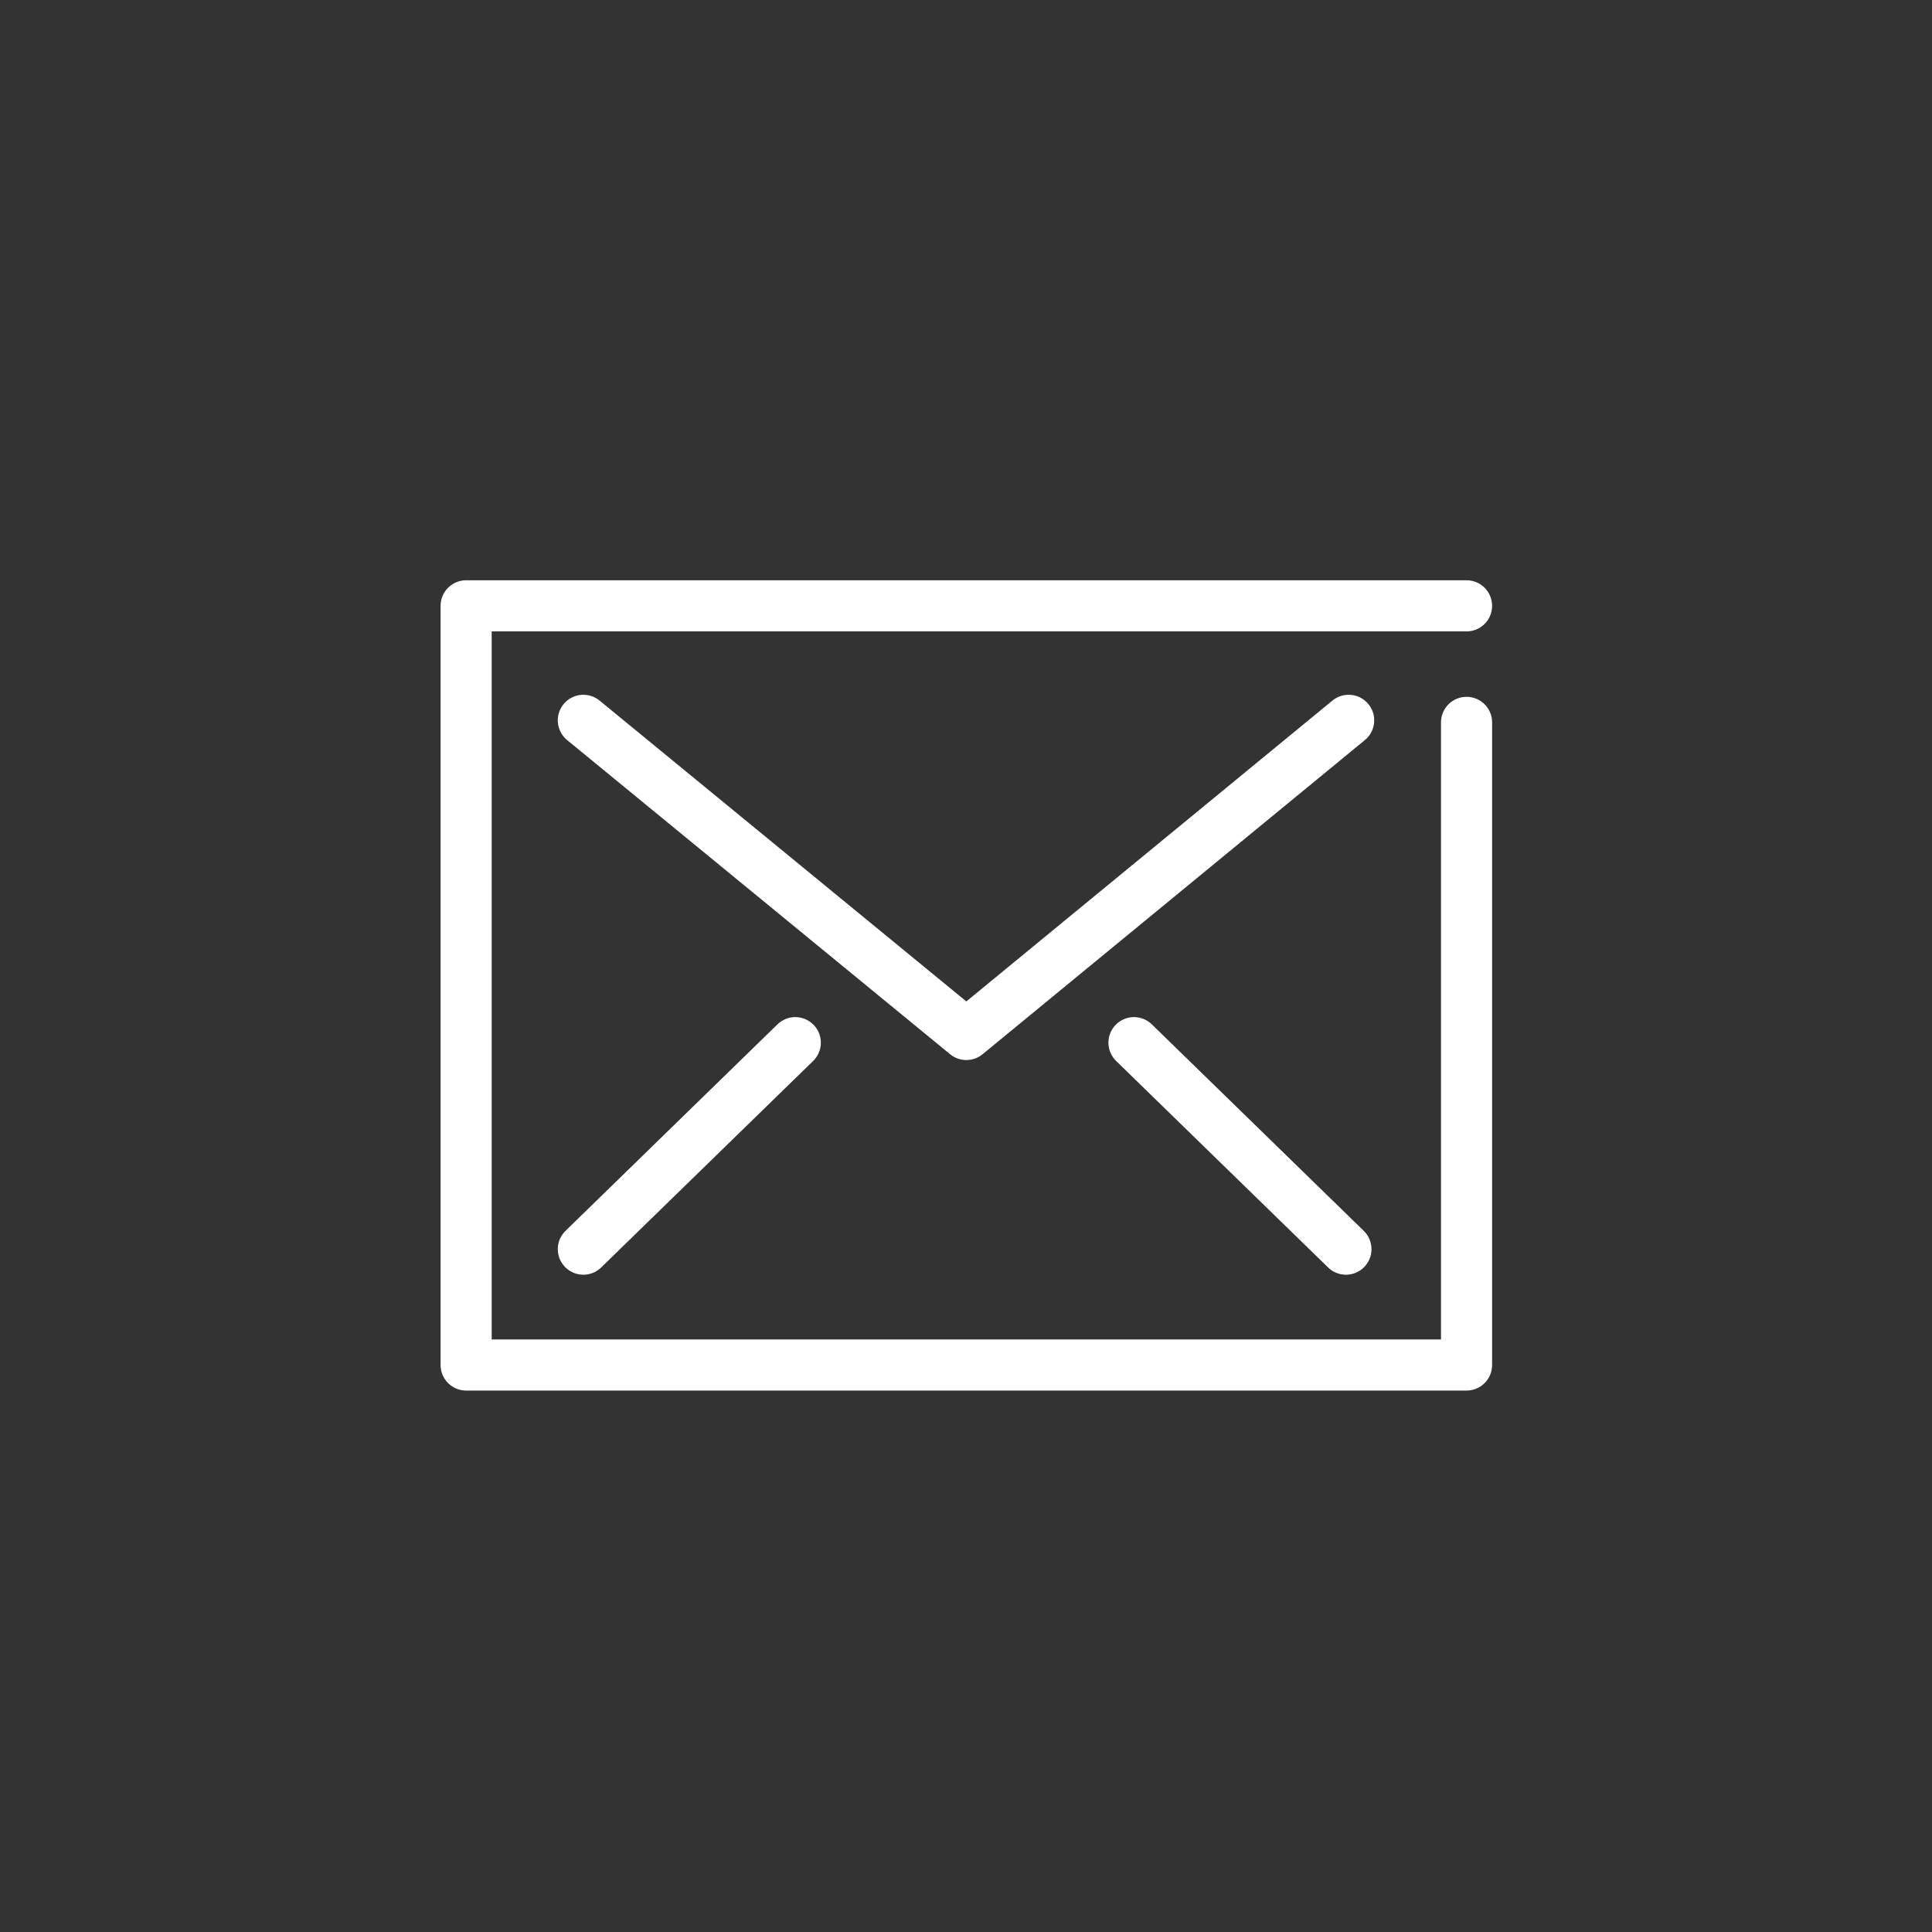 <?xml version="1.0" encoding="utf-8"?>
<!-- Generator: Adobe Illustrator 25.1.0, SVG Export Plug-In . SVG Version: 6.00 Build 0)  -->
<svg version="1.1" id="Calque_1" xmlns="http://www.w3.org/2000/svg" xmlns:xlink="http://www.w3.org/1999/xlink" x="0px" y="0px"
	 viewBox="0 0 28.35 28.35" style="enable-background:new 0 0 28.35 28.35;" xml:space="preserve">
<rect x="0" y="0" width="28.35" height="28.35" fill="#333333" stroke="none"/>
<style type="text/css">
	.st0{fill:none;stroke:#FFFFFF;stroke-width:0.75;stroke-linecap:round;stroke-linejoin:round;stroke-miterlimit:10;}
</style>
<g>
	<g>
		<polyline class="st0" points="21.52,8.89 6.84,8.89 6.84,20.03 21.52,20.03 21.52,10.6 		"/>
	</g>
	<polyline class="st0" points="19.79,10.57 14.18,15.18 8.56,10.57 	"/>
	<line class="st0" x1="8.56" y1="18.33" x2="11.67" y2="15.3"/>
	<line class="st0" x1="19.75" y1="18.33" x2="16.64" y2="15.3"/>
</g>
</svg>
